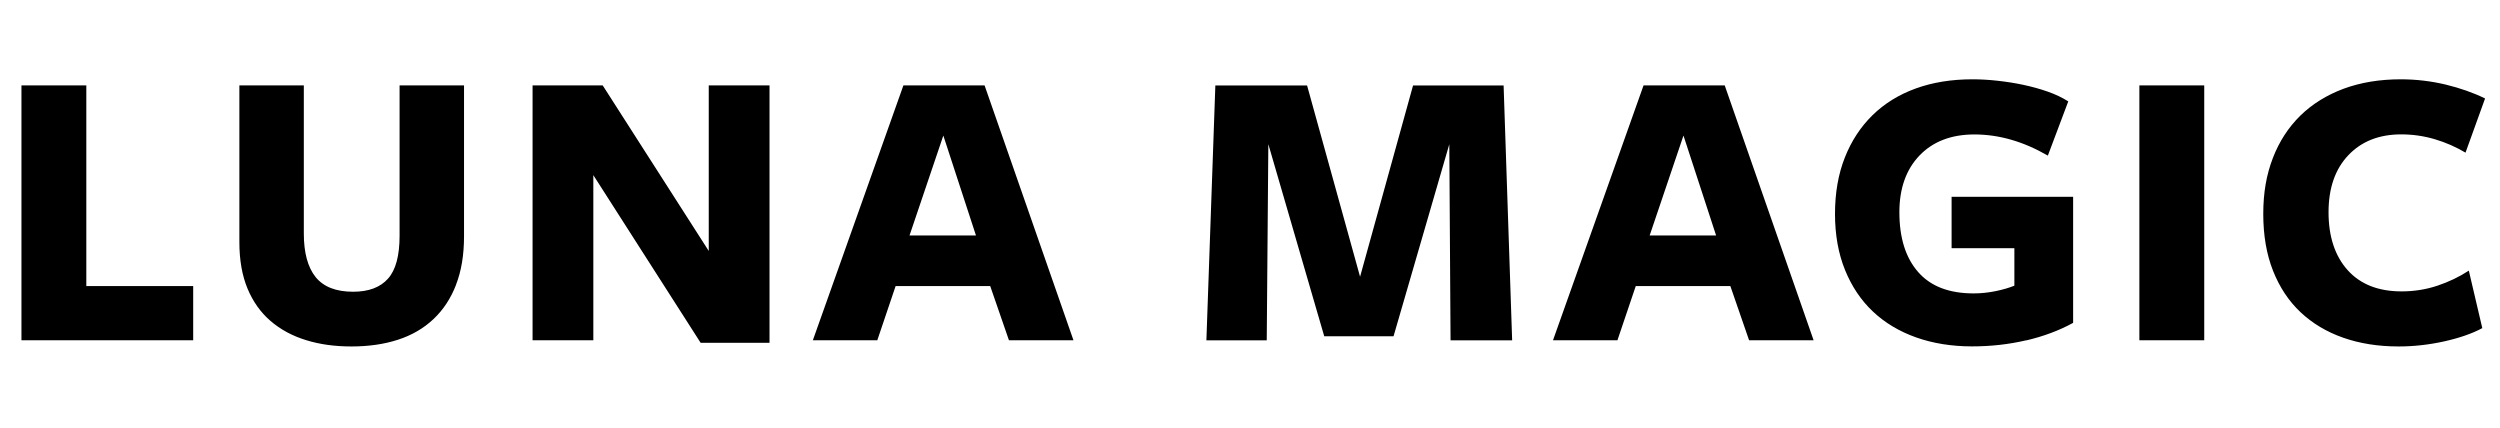 <svg viewBox="0 0 360 61.57" version="1.1" xmlns="http://www.w3.org/2000/svg" id="Layer_1">
  
  <path d="M3.09,49V12.3h9.34v28.89h15.39v7.81H3.09ZM65.68,40.99c-.76,1.98-1.85,3.63-3.26,4.96-1.41,1.33-3.11,2.32-5.11,2.97s-4.23.97-6.69.97-4.57-.3-6.55-.91-3.68-1.53-5.11-2.76-2.54-2.79-3.32-4.67-1.17-4.11-1.17-6.69V12.3h9.28v21.32c0,2.78.57,4.87,1.7,6.28,1.14,1.41,2.94,2.11,5.4,2.11,2.23,0,3.91-.63,5.02-1.88,1.12-1.25,1.67-3.31,1.67-6.17V12.3h9.28v21.73c0,2.66-.38,4.98-1.15,6.96h0ZM102.06,12.3h8.75v37.06h-9.92l-15.45-24.14v23.78h-8.75V12.3h10.1l15.27,23.84V12.3ZM154.57,49h-9.28l-2.7-7.81h-13.62l-2.64,7.81h-9.28l13.04-36.7h11.69l12.8,36.7h-.01ZM135.84,19.52l-4.87,14.39h9.57l-4.7-14.39h0ZM208.72,20.7l-8.05,27.72h-9.98l-8.05-27.66-.23,28.25h-8.69l1.29-36.7h13.21l7.63,27.54,7.63-27.54h13.04l1.23,36.7h-8.87l-.18-28.31h.02ZM261.15,49h-9.28l-2.7-7.81h-13.62l-2.64,7.81h-9.28l13.04-36.7h11.69l12.8,36.7h-.01ZM242.42,19.52l-4.87,14.39h9.57l-4.7-14.39ZM291.79,49c-2.51.59-5.11.88-7.81.88-2.94,0-5.62-.43-8.05-1.29s-4.5-2.1-6.23-3.73c-1.72-1.62-3.06-3.62-4.02-5.99s-1.44-5.06-1.44-8.07.47-5.72,1.41-8.1c.94-2.39,2.27-4.42,3.99-6.11,1.72-1.68,3.8-2.97,6.23-3.85,2.43-.88,5.15-1.32,8.16-1.32,1.17,0,2.39.07,3.64.21s2.49.33,3.7.59c1.21.26,2.38.58,3.49.97,1.12.39,2.1.86,2.97,1.41l-2.94,7.81c-3.52-2.04-7.05-3.05-10.57-3.05-3.33,0-5.96,1.01-7.9,3.02-1.94,2.02-2.91,4.75-2.91,8.19,0,3.68.9,6.55,2.7,8.6,1.8,2.06,4.46,3.08,7.99,3.08,1.06,0,2.1-.11,3.14-.32s1.95-.48,2.73-.79v-5.4h-9.04v-7.4h17.5v18.15c-2,1.1-4.25,1.94-6.75,2.53v-.02ZM308.07,49V12.3h9.34v36.7h-9.34ZM355.05,21.99c-1.37-.82-2.85-1.47-4.43-1.94-1.59-.47-3.2-.7-4.85-.7-3.17,0-5.71,1-7.61,3s-2.85,4.74-2.85,8.22.92,6.3,2.76,8.34,4.42,3.05,7.75,3.05c1.8,0,3.52-.27,5.17-.82,1.64-.55,3.15-1.27,4.52-2.17l1.94,8.28c-1.45.78-3.28,1.42-5.49,1.91s-4.4.73-6.55.73c-2.94,0-5.6-.42-7.99-1.26-2.39-.84-4.43-2.06-6.14-3.67-1.7-1.6-3.02-3.59-3.96-5.96s-1.41-5.1-1.41-8.19.46-5.66,1.38-8.05,2.24-4.42,3.96-6.11c1.72-1.68,3.81-2.97,6.25-3.88,2.45-.9,5.18-1.35,8.19-1.35,2.23,0,4.39.26,6.49.76,2.09.51,3.98,1.17,5.67,2l-2.82,7.81h.02Z"></path>
</svg>